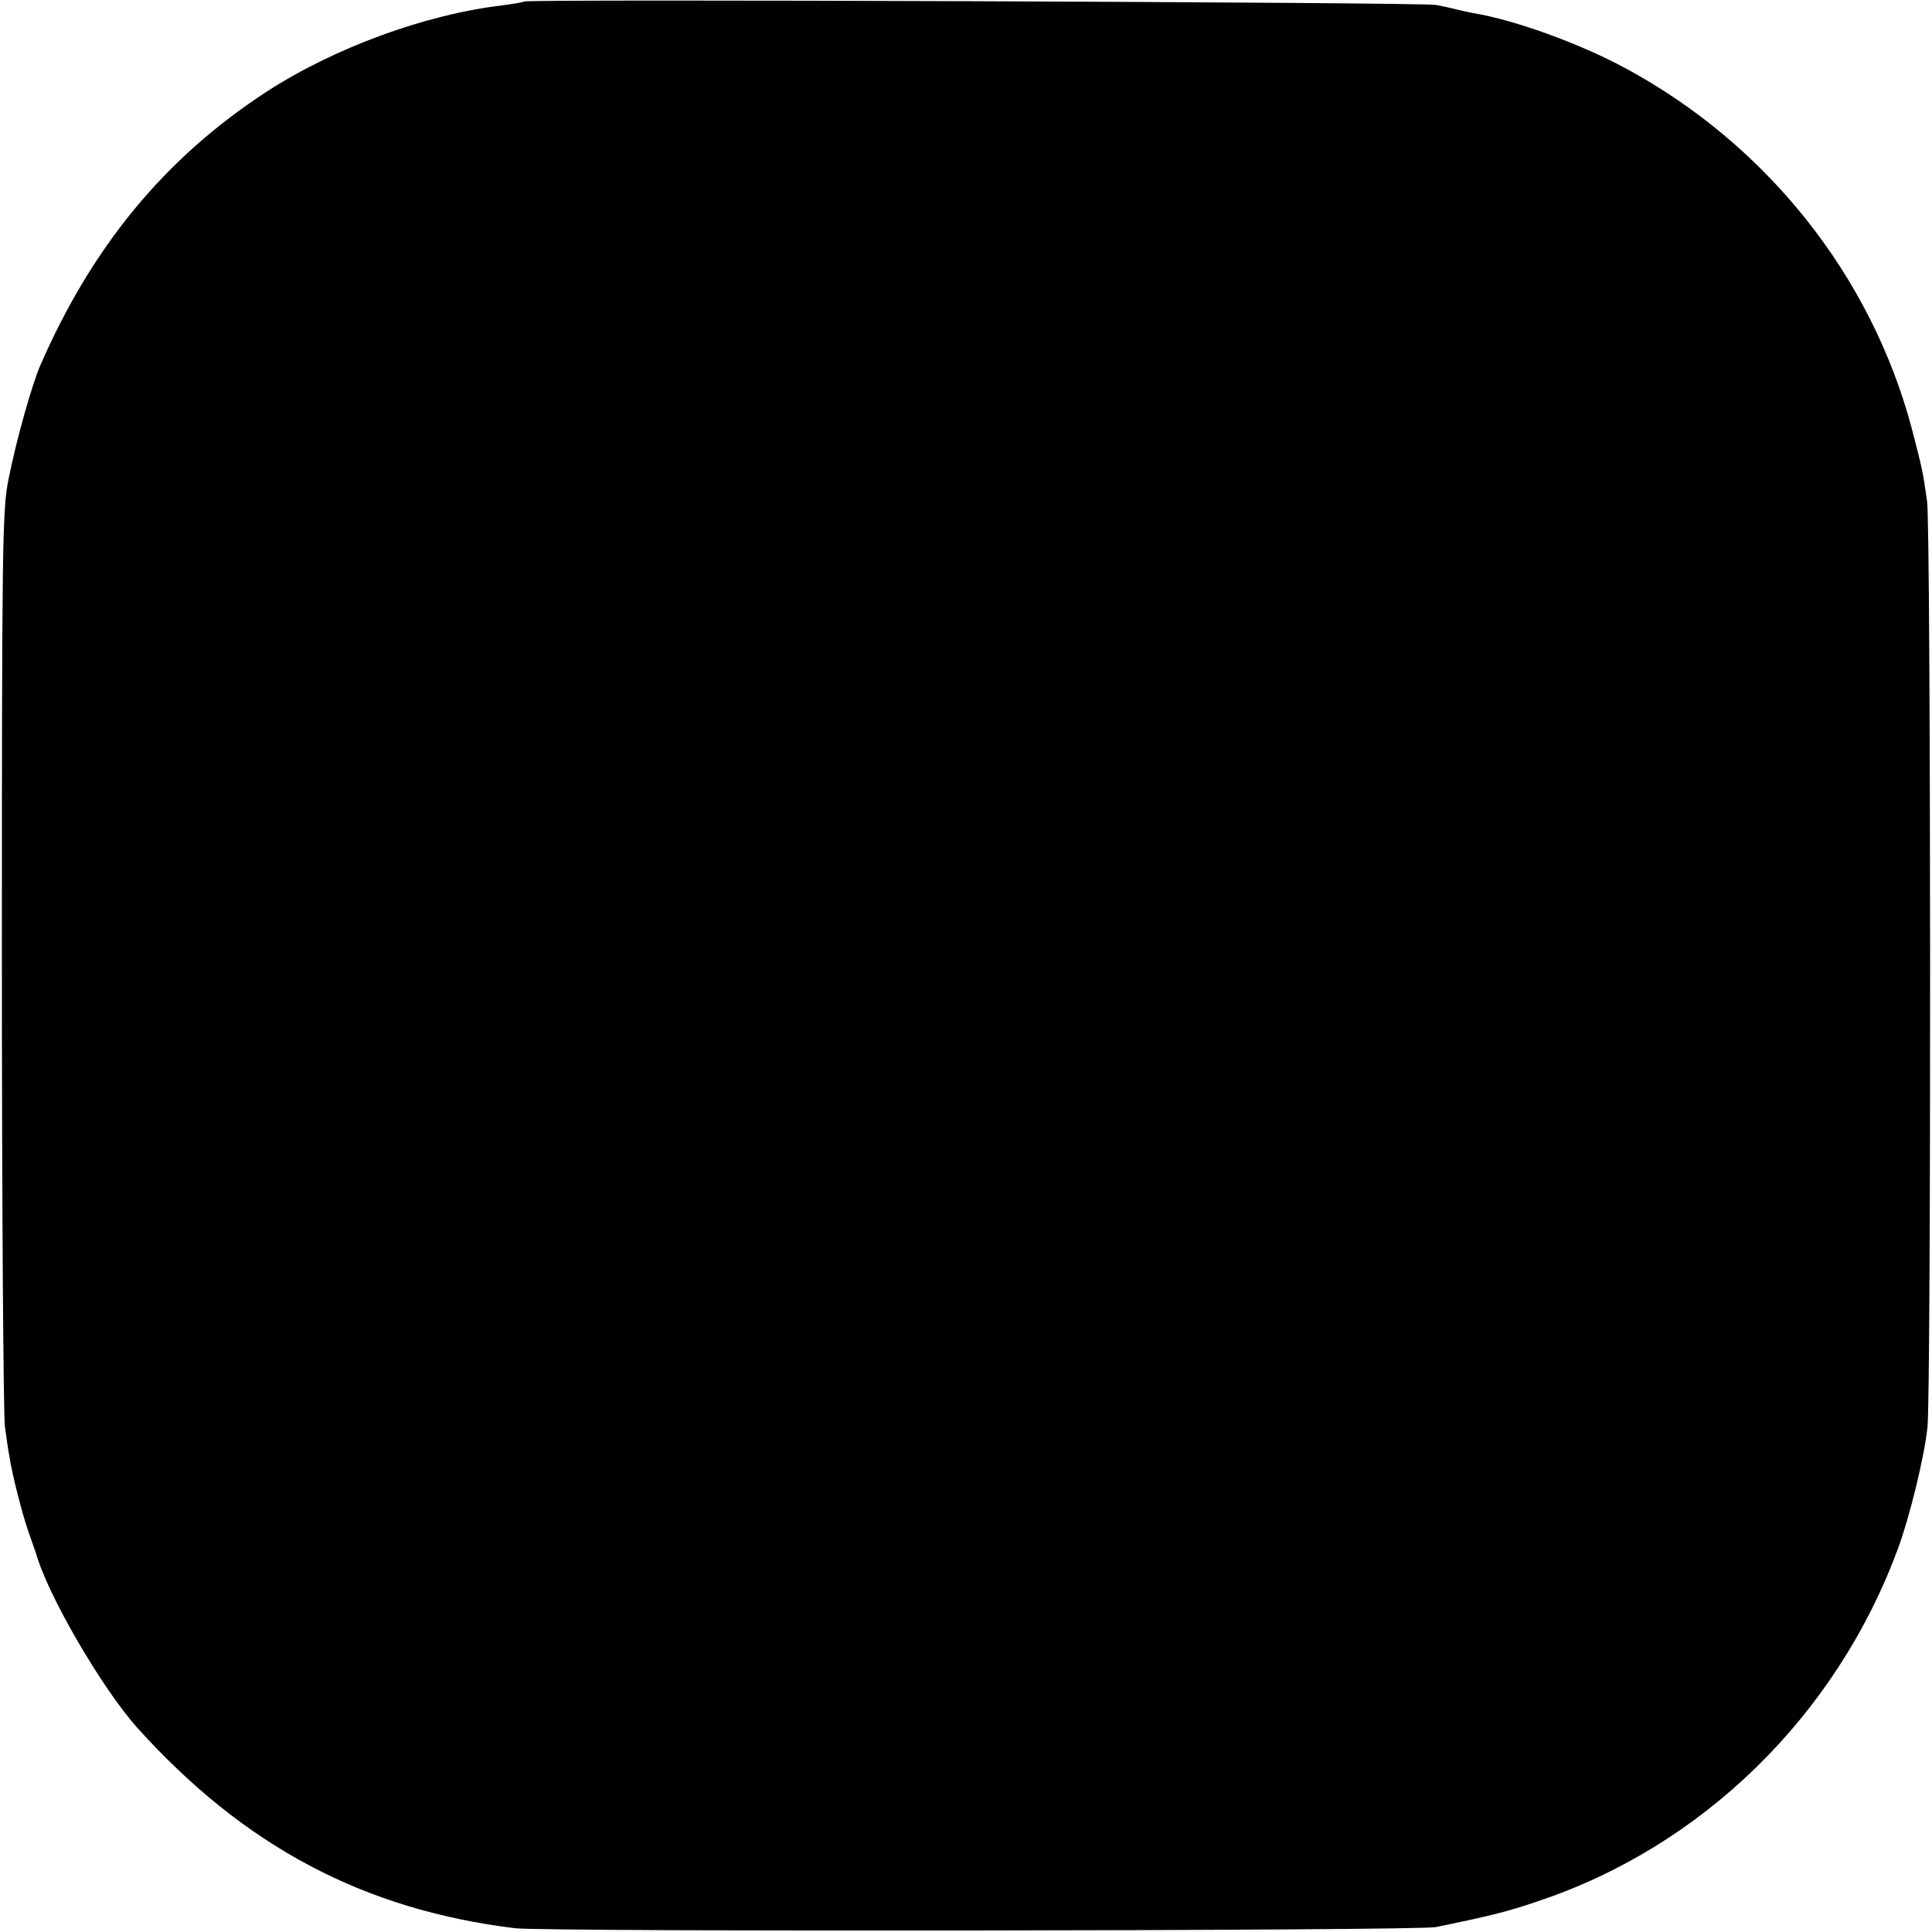 <?xml version="1.0" standalone="no"?>
<!DOCTYPE svg PUBLIC "-//W3C//DTD SVG 20010904//EN"
 "http://www.w3.org/TR/2001/REC-SVG-20010904/DTD/svg10.dtd">
<svg version="1.0" xmlns="http://www.w3.org/2000/svg"
 width="512pt" height="512pt" viewBox="0 0 512 512"
 preserveAspectRatio="xMidYMid meet">
<g transform="translate(0,512) scale(0.1,-0.1)"
fill="#000000" stroke="none">
<path d="M1389 5116 c-2 -2 -27 -6 -56 -10 -206 -24 -448 -113 -628 -230 -268
-175 -461 -409 -599 -726 -22 -52 -63 -197 -83 -298 -17 -81 -18 -175 -18
-1272 0 -652 4 -1210 8 -1240 4 -30 9 -66 12 -80 7 -48 35 -156 51 -201 8 -24
17 -48 19 -54 30 -110 175 -359 269 -464 283 -314 600 -482 1001 -531 79 -10
2393 -7 2440 3 146 30 190 41 269 68 437 145 792 492 955 933 32 86 71 246 79
324 10 92 9 2384 -1 2453 -11 78 -12 84 -41 195 -108 404 -384 751 -758 953
-122 66 -294 128 -402 146 -17 3 -38 8 -46 10 -8 2 -33 8 -55 12 -41 7 -2408
16 -2416 9z"/>
</g>
</svg>
